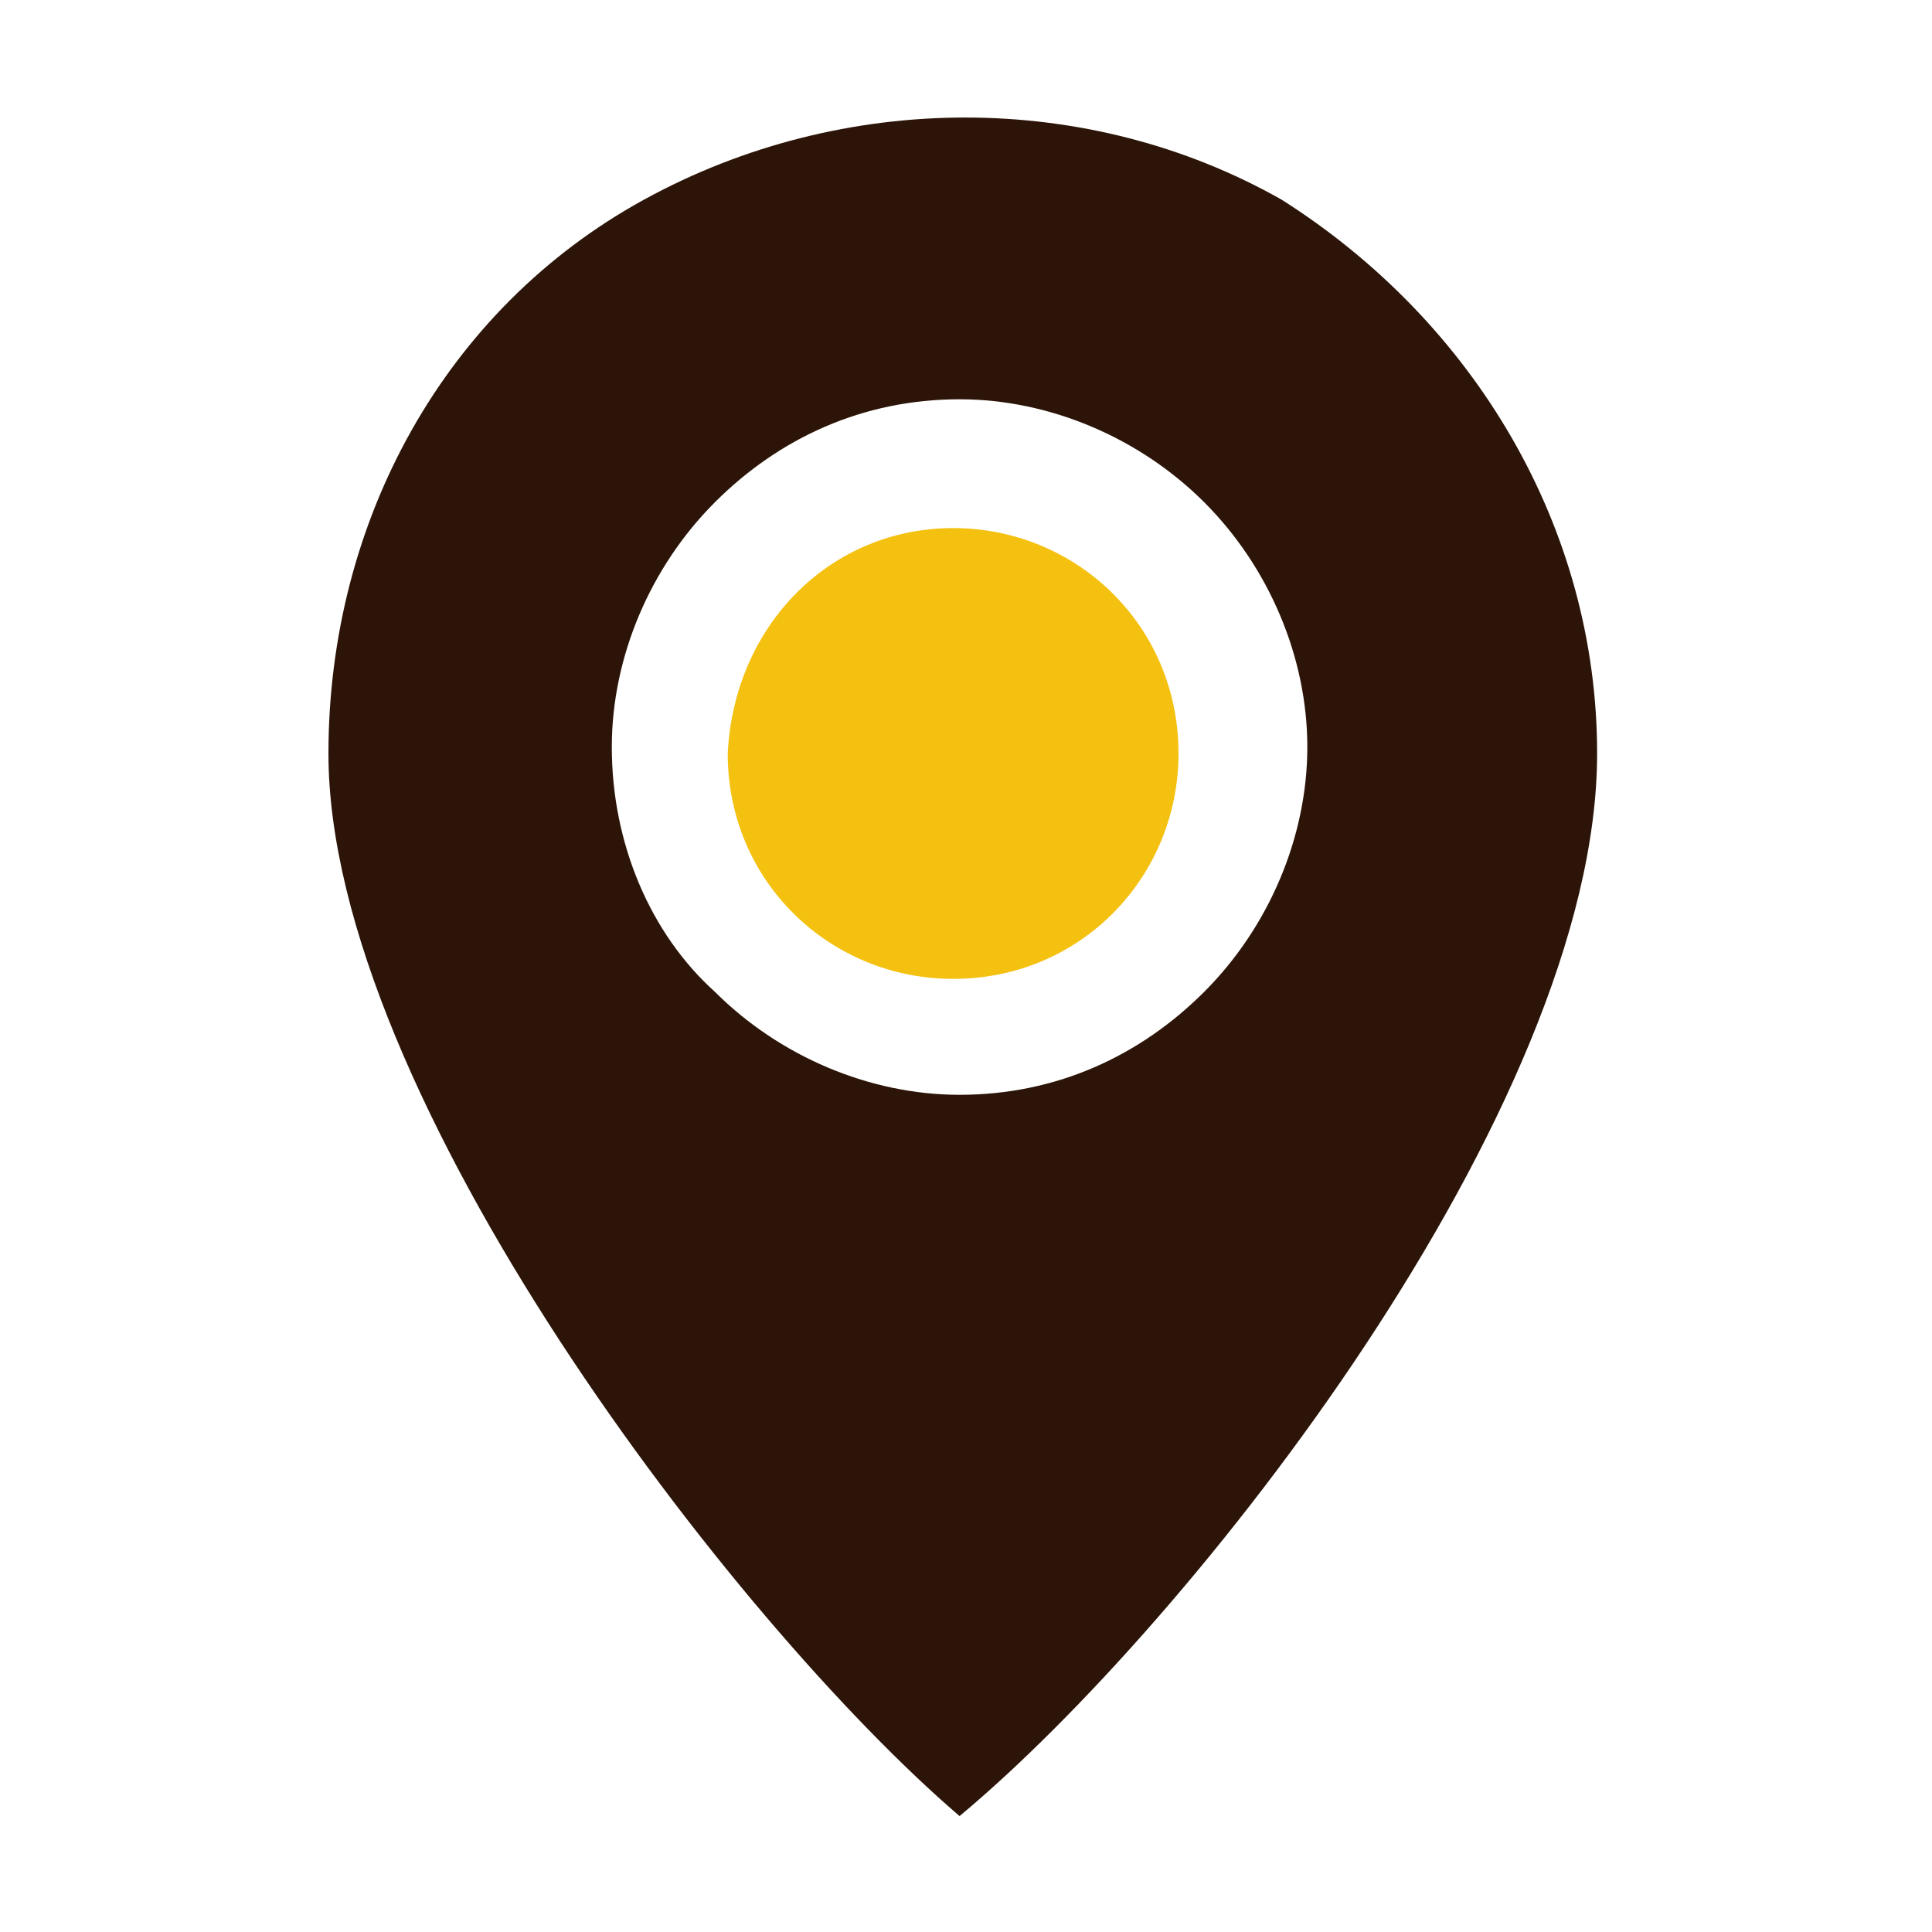<?xml version="1.0" encoding="utf-8"?>
<!-- Generator: Adobe Illustrator 27.9.6, SVG Export Plug-In . SVG Version: 9.03 Build 54986)  -->
<svg version="1.1" id="레이어_1" xmlns="http://www.w3.org/2000/svg" xmlns:xlink="http://www.w3.org/1999/xlink" x="0px"
	 y="0px" width="30px" height="30px" viewBox="0 0 30 30" style="enable-background:new 0 0 30 30;" xml:space="preserve">
<style type="text/css">
	.st0{fill-rule:evenodd;clip-rule:evenodd;fill:#2C1508;}
	.st1{fill-rule:evenodd;clip-rule:evenodd;fill:#F4C110;}
</style>
<path class="st0" d="M14.9,28.2c3.6-3,9.9-11,9.9-16.5c0-3.5-1.9-6.7-4.9-8.6c-3-1.7-6.8-1.7-9.9,0s-4.9,5-4.9,8.6
	C5.1,17,11.4,25.2,14.9,28.2L14.9,28.2z M9.5,11.6c0-1.4,0.6-2.8,1.6-3.8s2.3-1.6,3.8-1.6c1.4,0,2.8,0.6,3.8,1.6s1.6,2.4,1.6,3.8
	s-0.6,2.8-1.6,3.8S16.4,17,14.9,17c-1.4,0-2.8-0.6-3.8-1.6C10.1,14.5,9.5,13.1,9.5,11.6L9.5,11.6z"/>
<path class="st1" d="M14.8,8.2c1.9,0,3.5,1.5,3.5,3.5c0,1.9-1.5,3.5-3.5,3.5c-1.9,0-3.5-1.5-3.5-3.5C11.4,9.7,12.9,8.2,14.8,8.2z"/>
</svg>
